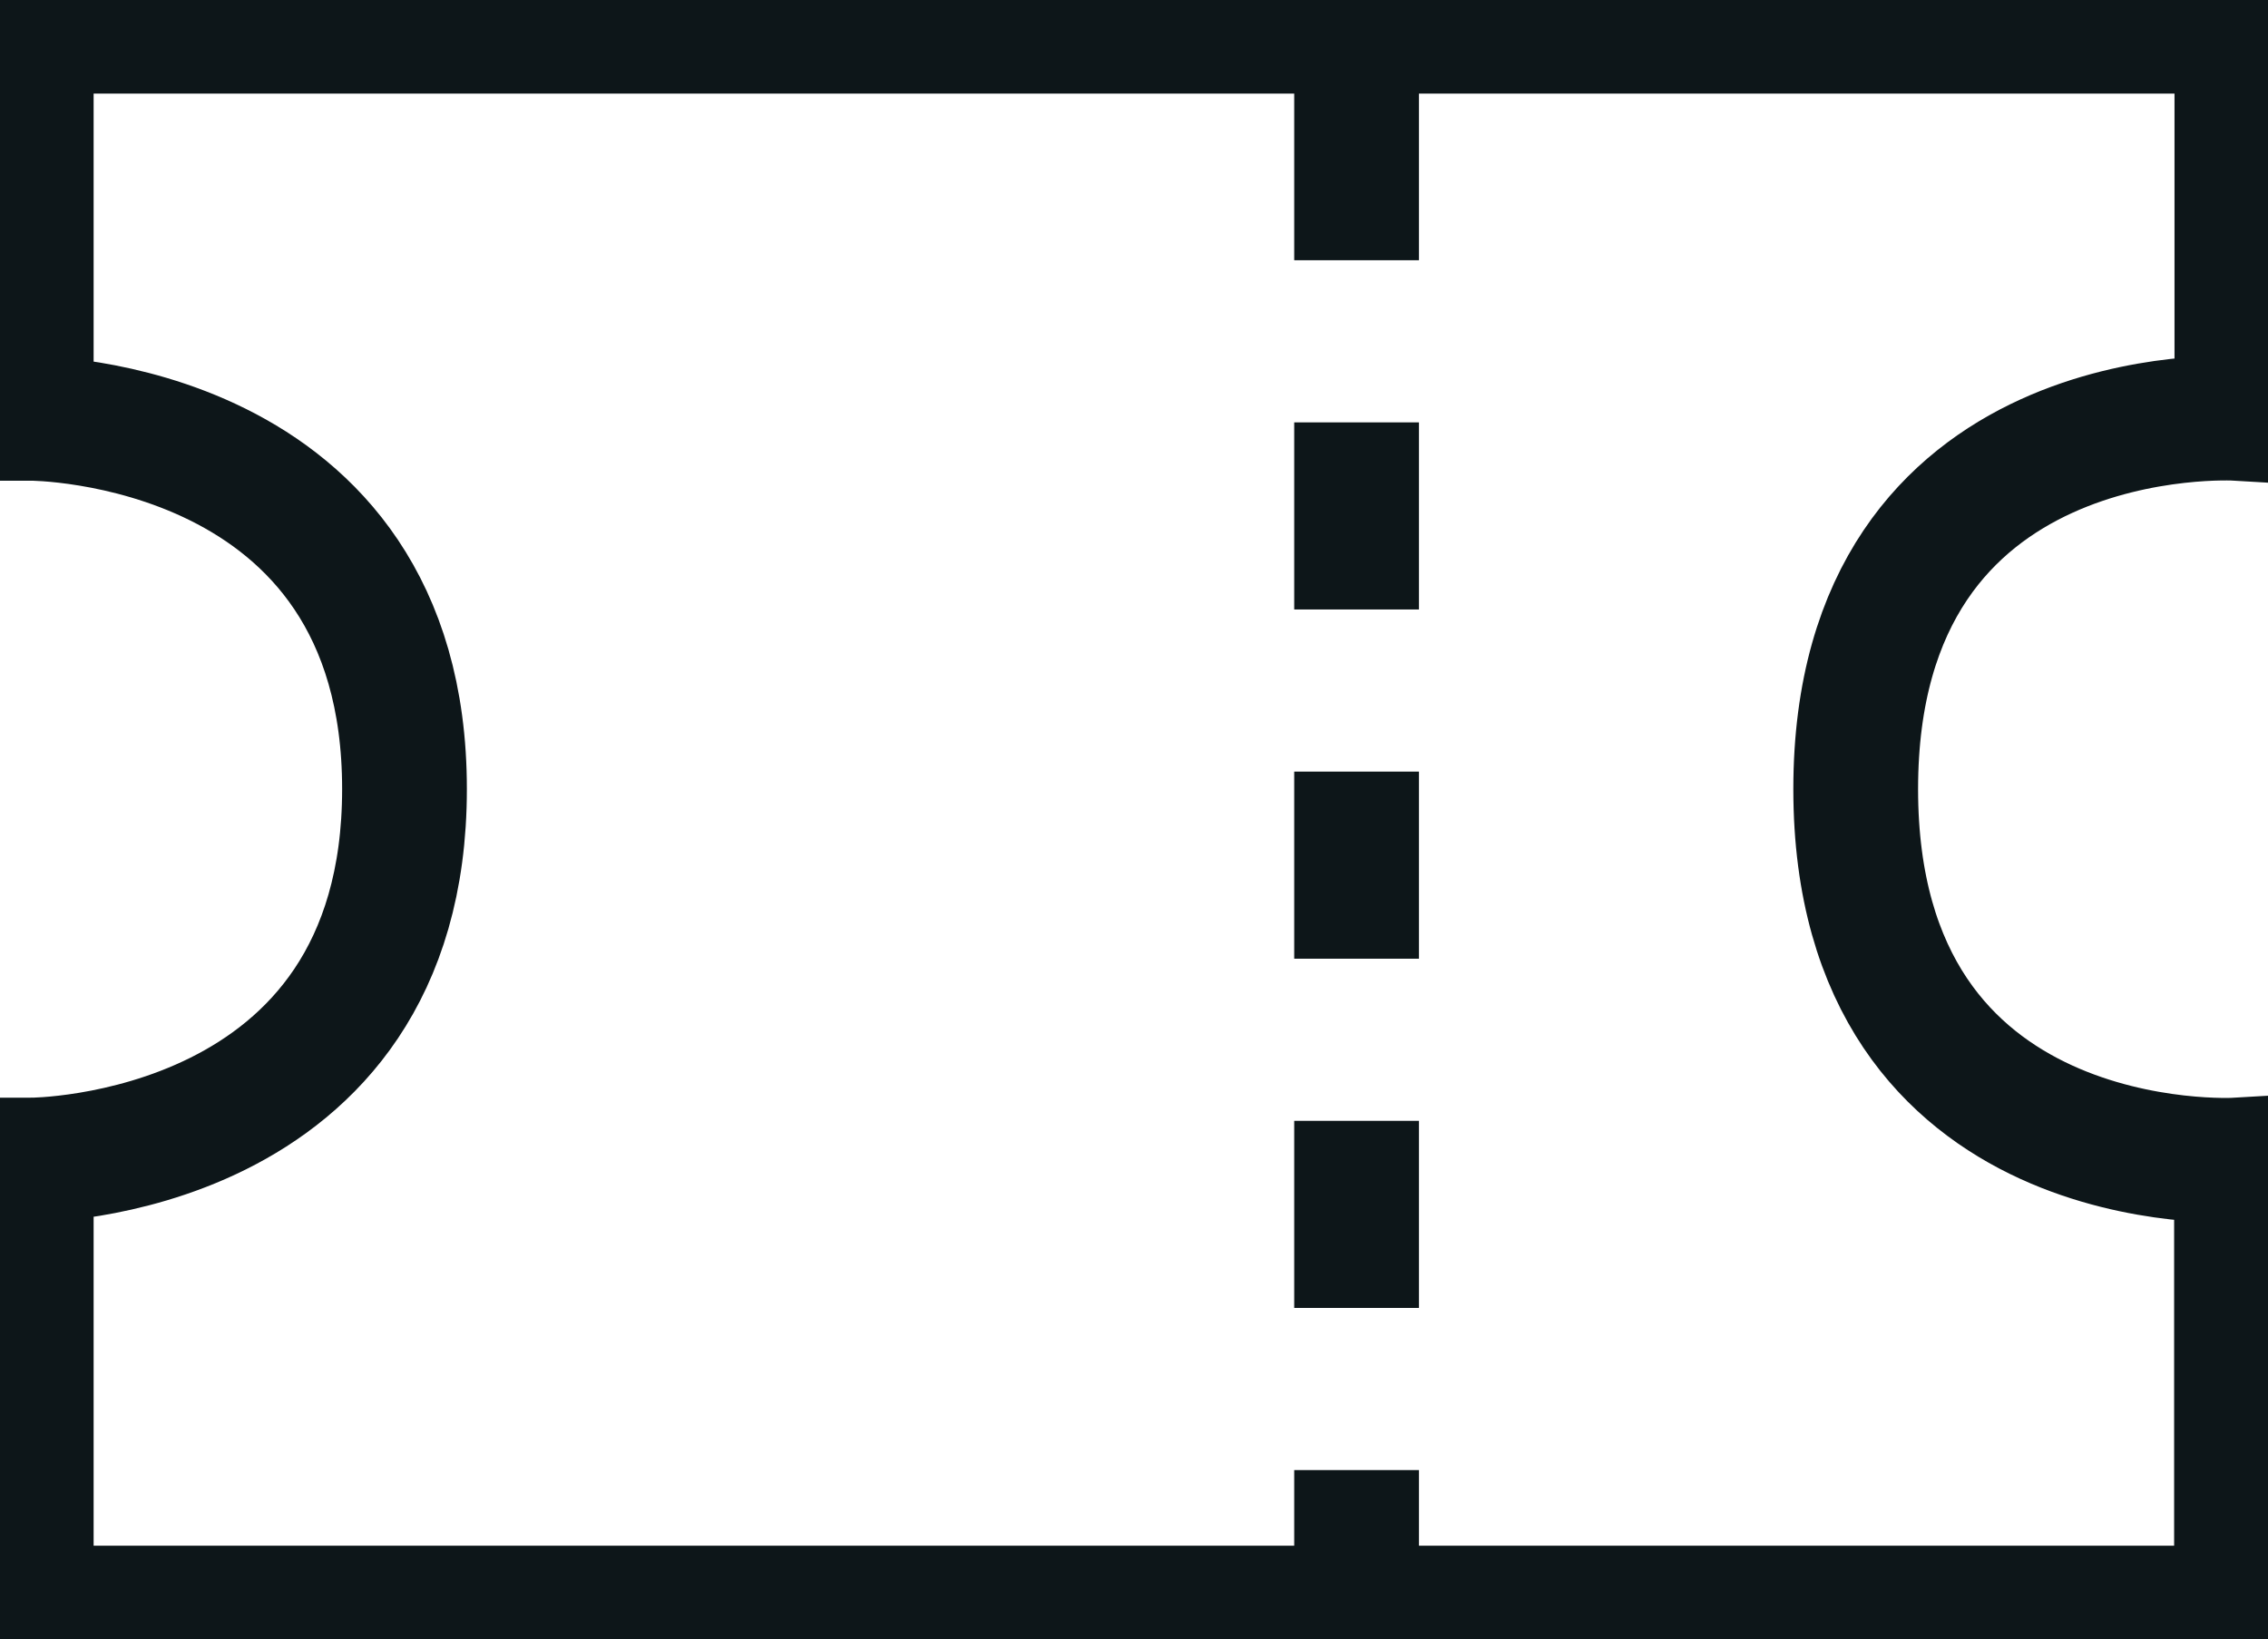 <svg xmlns="http://www.w3.org/2000/svg" width="36.361" height="26.285" viewBox="0 0 36.361 26.285">
  <defs>
    <style>
      .cls-1, .cls-2 {
        fill: none;
        stroke: #0d1619;
				stroke-width: 2px;
      }

      .cls-2 {
        stroke-dasharray: 3 2.6;
      }
    </style>
  </defs>
  <g id="Icon_1-Colour_Ticket" data-name="Icon / 1-Colour / Ticket" transform="translate(-702.26 -519.044)">
    <path id="Path_4418" data-name="Path 4418" class="cls-1" d="M16600.625-21922.775v-7.184s5.984,0,5.984-5.949-5.984-5.945-5.984-5.945v-6.207h35.361v6.207s-6.111-.363-6.111,5.945,6.105,5.949,6.105,5.949v7.184Z" transform="translate(-15897.864 22467.605)"/>
    <line id="Line_418" data-name="Line 418" class="cls-2" y2="23.879" transform="translate(724.009 520.217)"/>
  </g>
</svg>
